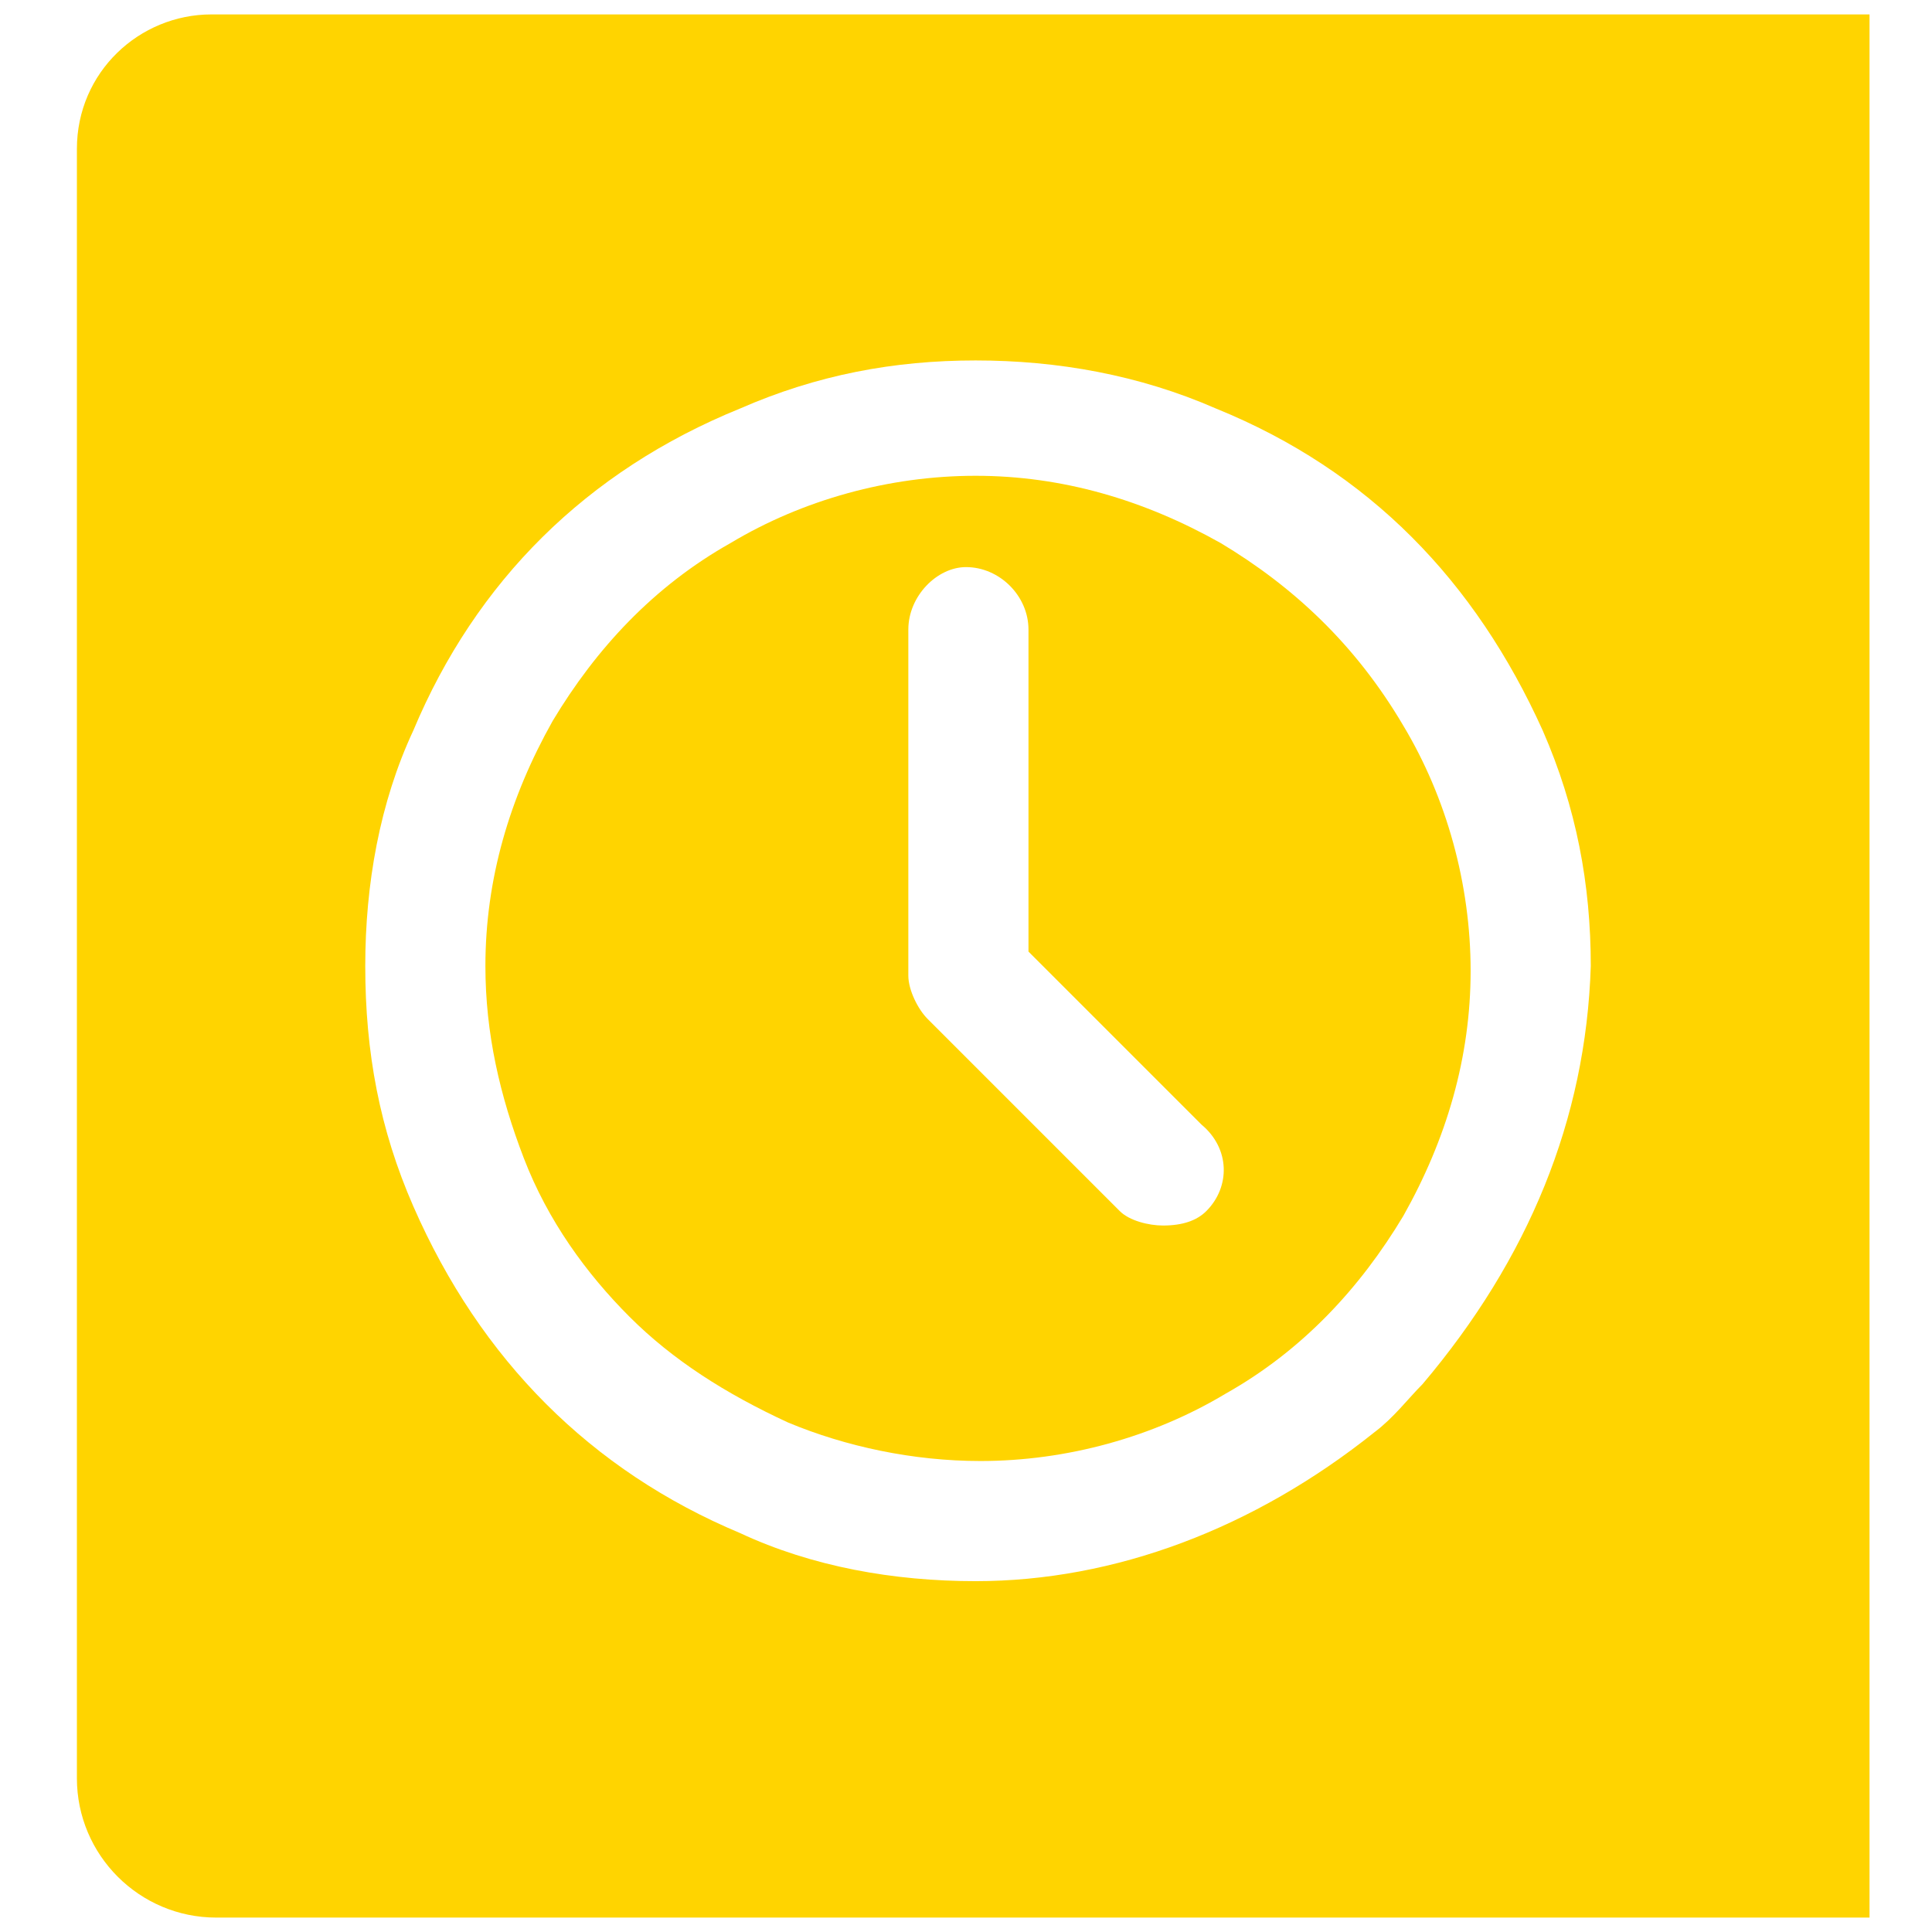 <?xml version="1.0" encoding="utf-8"?>
<!-- Generator: Adobe Illustrator 23.0.1, SVG Export Plug-In . SVG Version: 6.00 Build 0)  -->
<svg version="1.1" id="Ebene_1" xmlns="http://www.w3.org/2000/svg" xmlns:xlink="http://www.w3.org/1999/xlink" x="0px" y="0px"
	 viewBox="0 0 40.2 40.2" style="enable-background:new 0 0 40.2 40.2;" xml:space="preserve">
<style type="text/css">
	.st0{fill:#FFD400;}
</style>
<path class="st0" d="M25.4,11.3c-1.6-0.9-3.3-1.4-5.1-1.4c-1.8,0-3.6,0.5-5.1,1.4c-1.6,0.9-2.8,2.2-3.7,3.7
	c-0.9,1.6-1.4,3.3-1.4,5.1c0,1.4,0.3,2.7,0.8,4c0.5,1.3,1.3,2.4,2.2,3.3c0.9,0.9,2,1.6,3.3,2.2c1.2,0.5,2.6,0.8,4,0.8
	c1.8,0,3.6-0.5,5.1-1.4c1.6-0.9,2.8-2.2,3.7-3.7c0.9-1.6,1.4-3.3,1.4-5.1c0-1.8-0.5-3.6-1.4-5.1C28.2,13.4,26.9,12.2,25.4,11.3z
	 M25.1,25.2c-0.2,0.2-0.5,0.3-0.9,0.3c-0.3,0-0.7-0.1-0.9-0.3l-4-4c-0.2-0.2-0.4-0.6-0.4-0.9l0-0.1v-7.1c0-0.7,0.6-1.3,1.2-1.3
	c0.7,0,1.3,0.6,1.3,1.3v6.7l3.6,3.6C25.6,23.9,25.6,24.7,25.1,25.2z"/>
<path class="st0" d="M38.9,0.3H4.4c-1.5,0-2.8,1.2-2.8,2.8V37c0,1.6,1.3,2.9,2.9,2.9h34.4V0.3z M29.6,28.8c-0.3,0.3-0.6,0.7-1,1
	c-2.5,2-5.4,3.1-8.3,3.1c-1.7,0-3.4-0.3-4.9-1c-3.1-1.3-5.4-3.6-6.8-6.8c-0.7-1.6-1-3.2-1-5c0-1.7,0.3-3.4,1-4.9
	c1.3-3.1,3.6-5.4,6.8-6.7c1.6-0.7,3.2-1,4.9-1c1.7,0,3.4,0.3,5,1c3.2,1.3,5.4,3.6,6.8,6.7c0.7,1.6,1,3.2,1,4.9
	C33,23.3,31.8,26.2,29.6,28.8z"/>
</svg>
